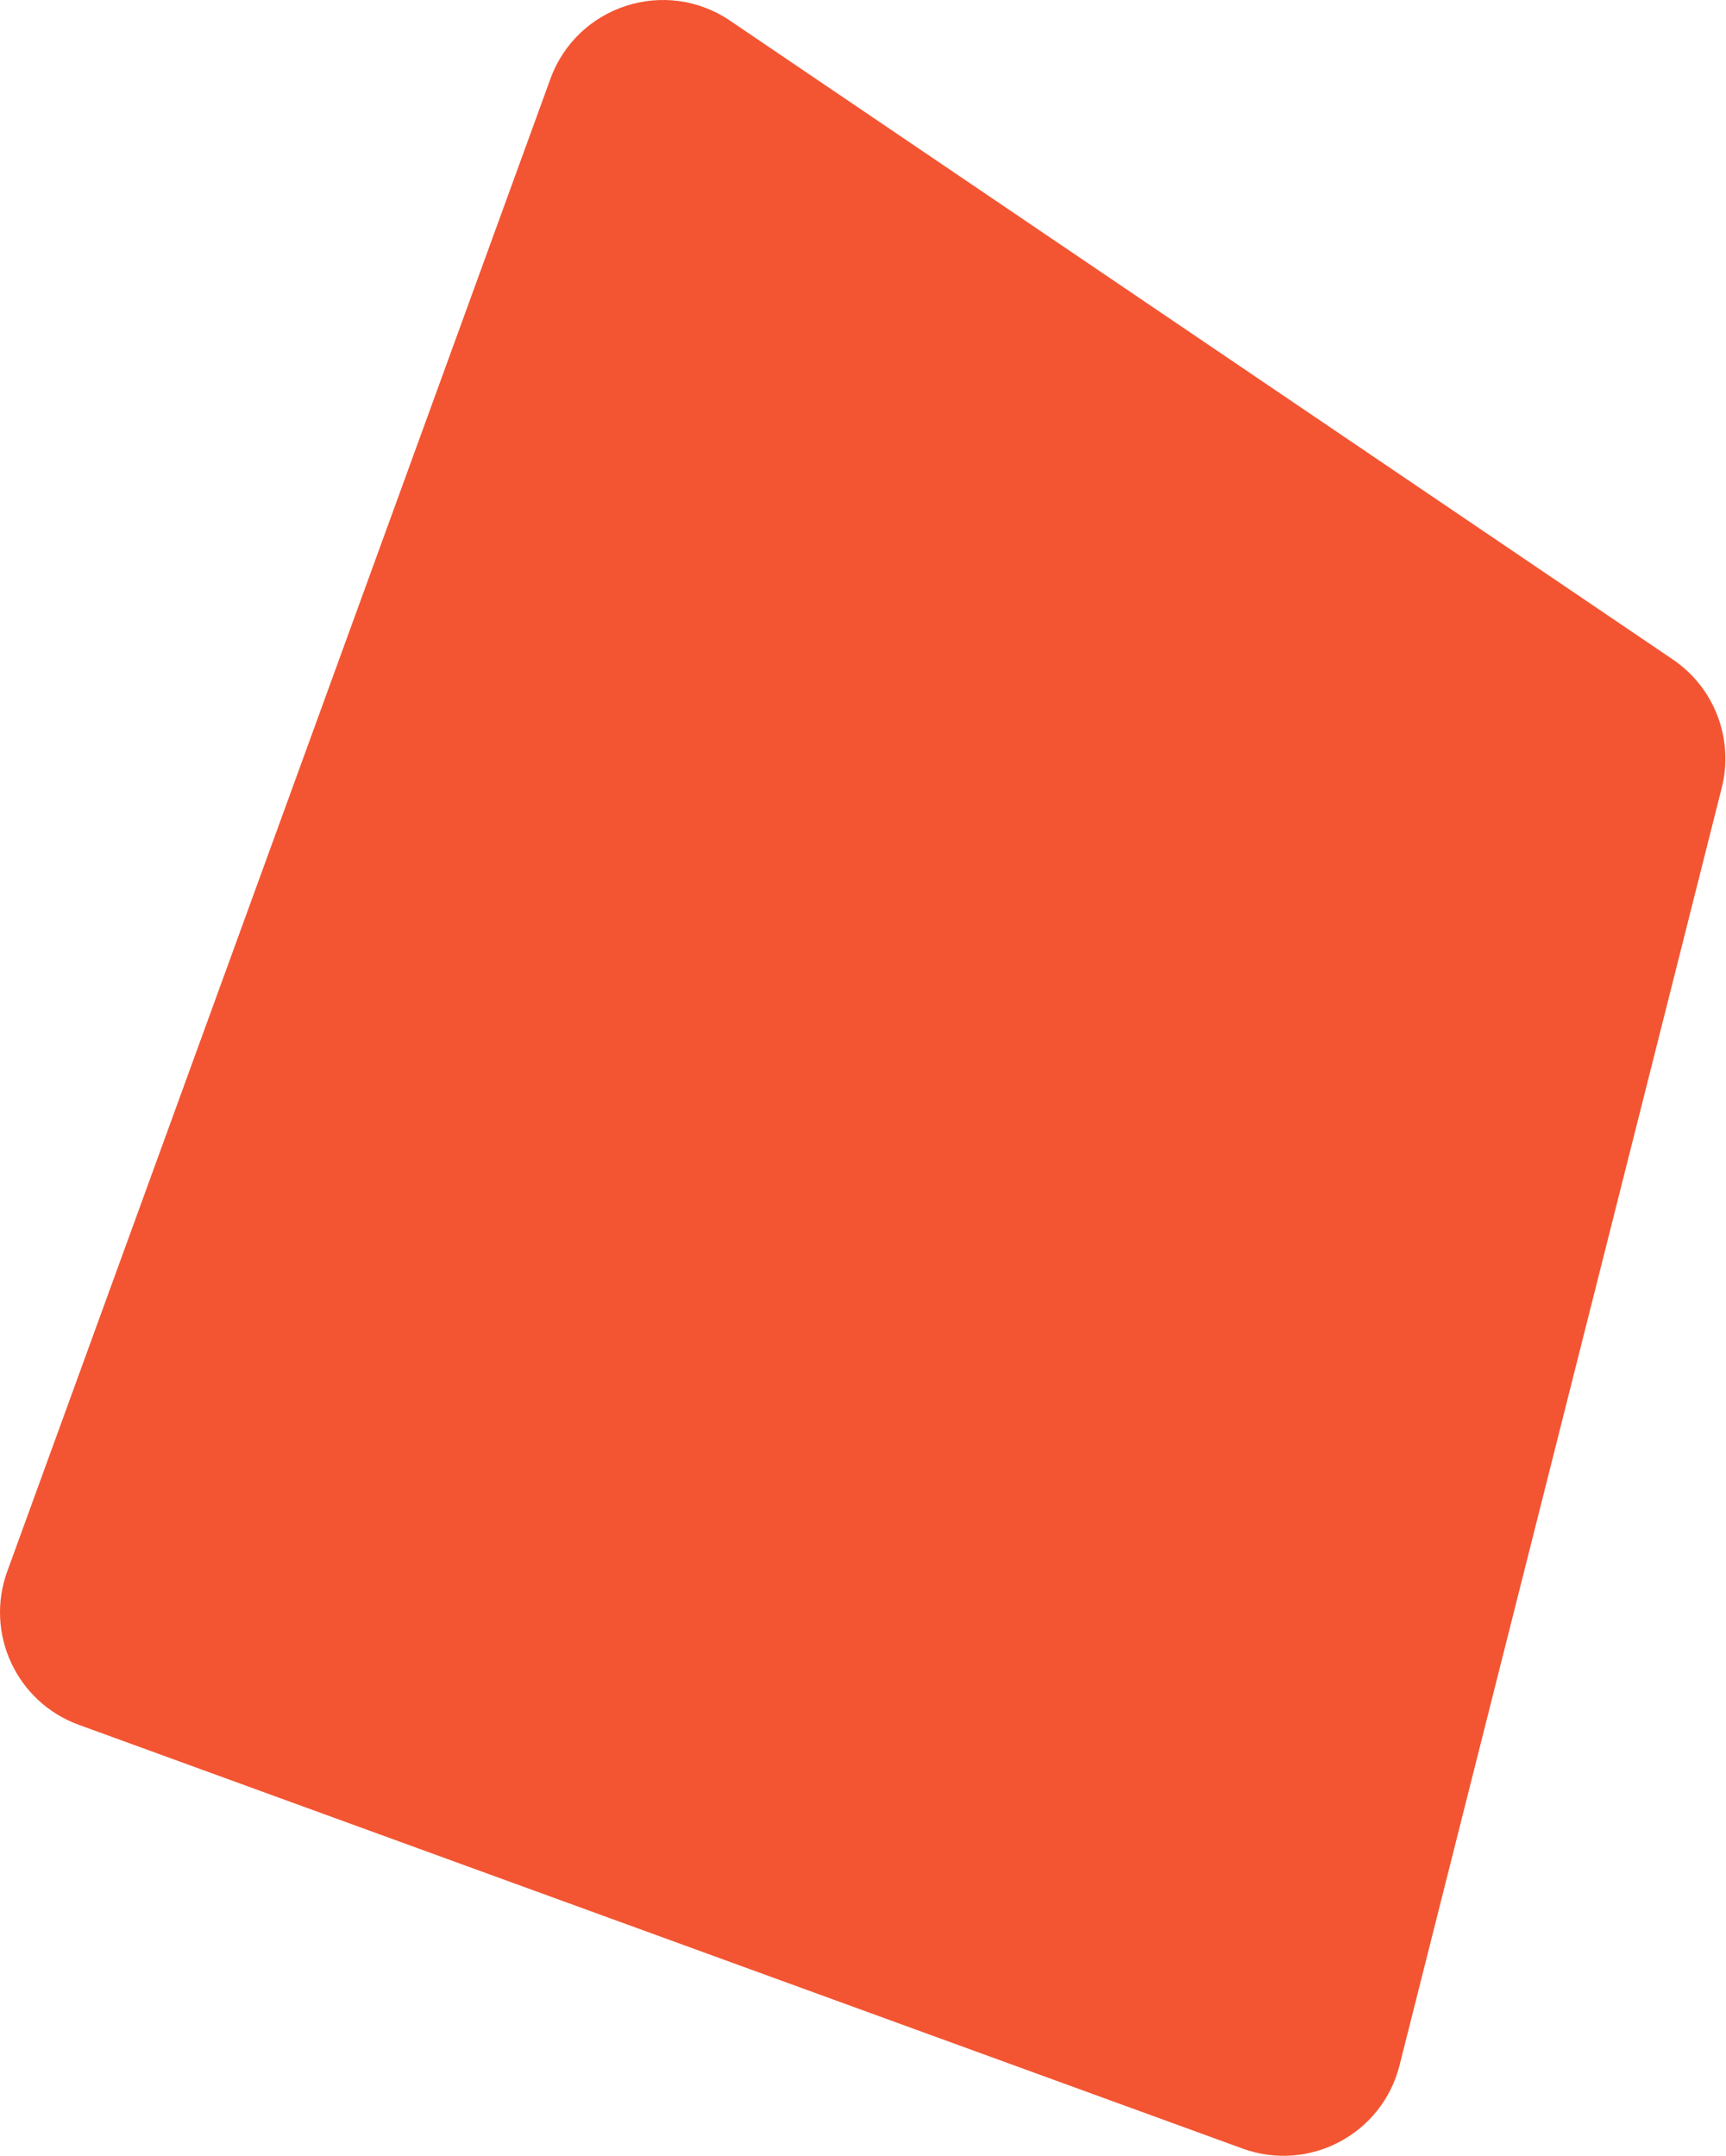 <?xml version="1.0" encoding="UTF-8"?> <svg xmlns="http://www.w3.org/2000/svg" width="1154" height="1441" viewBox="0 0 1154 1441" fill="none"> <path d="M1118.45 440.806C1146.32 459.684 1159.39 493.987 1151.15 526.626L935.72 1380.53C924.122 1426.5 875.32 1452.36 830.768 1436.14L52.667 1152.9C11.142 1137.79 -10.267 1091.87 4.849 1050.34L368.015 52.679C385.835 3.724 444.943 -15.415 488.076 13.803L1118.45 440.806Z" fill="#F35532"></path> </svg> 